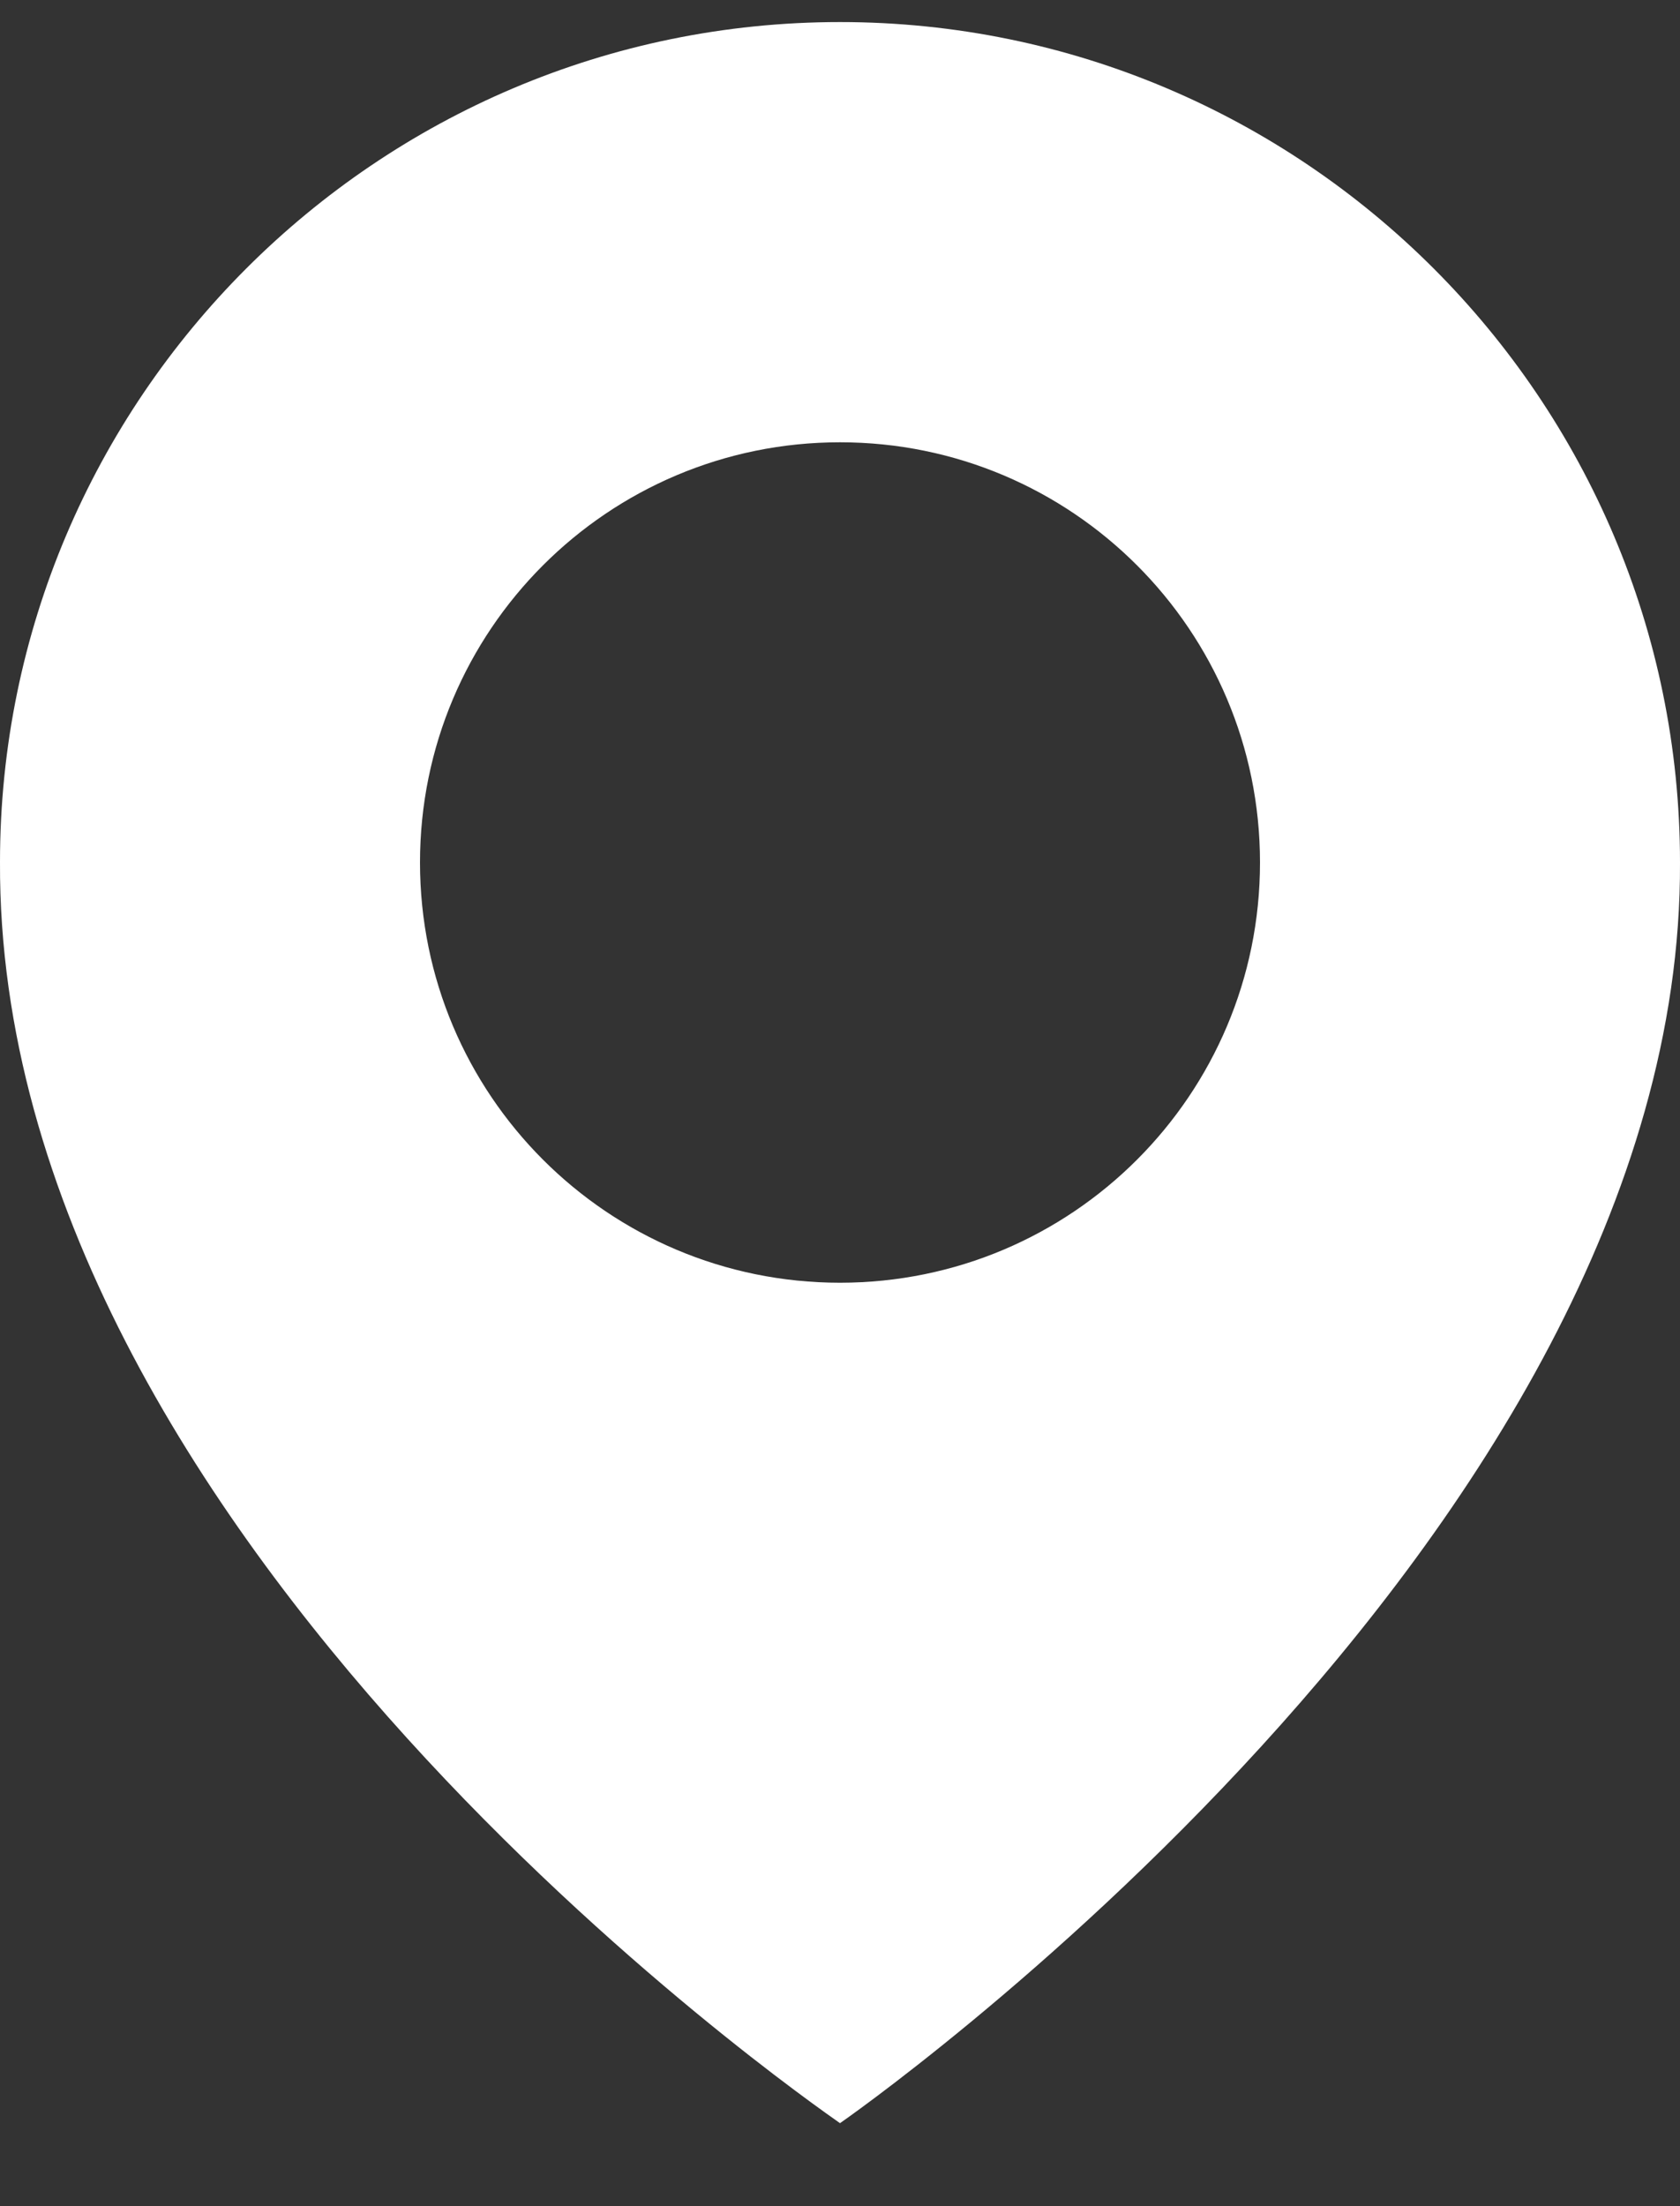 <svg width="16" height="21" viewBox="0 0 16 21" fill="none" xmlns="http://www.w3.org/2000/svg">
<rect x="0" y="0" width="16" height="21" fill="#333333" stroke="none"/>
<path d="M8 0.21C3.589 0.21 5.15066e-06 3.799 5.15066e-06 8.205C-0.029 14.65 7.696 19.994 8 20.21C8 20.21 16.029 14.65 16 8.21C16 3.799 12.411 0.21 8 0.21ZM8 12.21C5.79 12.21 4 10.42 4 8.21C4 6 5.79 4.21 8 4.21C10.21 4.21 12 6 12 8.21C12 10.42 10.21 12.21 8 12.21Z" fill="white"/>
</svg>

